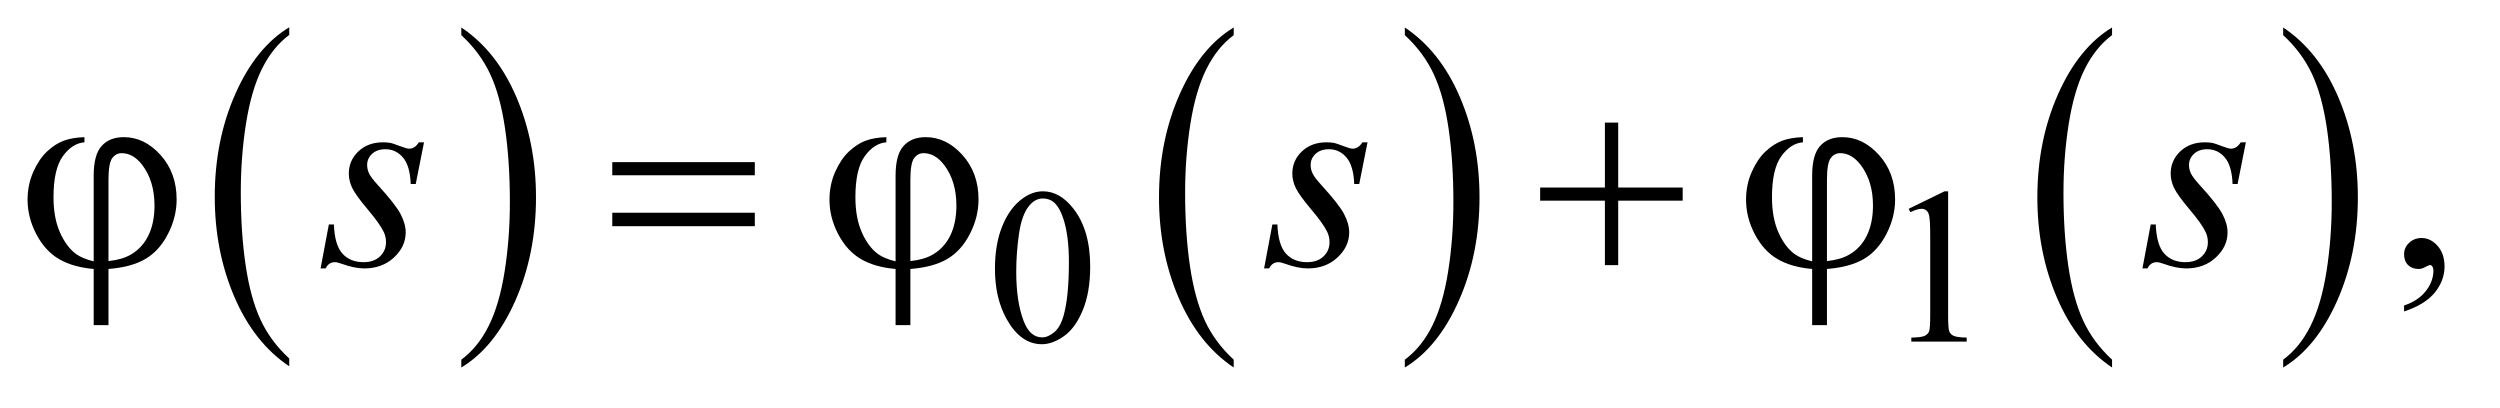 <?xml version="1.0" encoding="UTF-8"?>
<!DOCTYPE svg PUBLIC '-//W3C//DTD SVG 1.0//EN'
          'http://www.w3.org/TR/2001/REC-SVG-20010904/DTD/svg10.dtd'>
<svg stroke-dasharray="none" shape-rendering="auto" xmlns="http://www.w3.org/2000/svg" font-family="'Dialog'" text-rendering="auto" width="141" fill-opacity="1" color-interpolation="auto" color-rendering="auto" preserveAspectRatio="xMidYMid meet" font-size="12px" viewBox="0 0 141 23" fill="black" xmlns:xlink="http://www.w3.org/1999/xlink" stroke="black" image-rendering="auto" stroke-miterlimit="10" stroke-linecap="square" stroke-linejoin="miter" font-style="normal" stroke-width="1" height="23" stroke-dashoffset="0" font-weight="normal" stroke-opacity="1"
><!--Generated by the Batik Graphics2D SVG Generator--><defs id="genericDefs"
  /><g
  ><defs id="defs1"
    ><clipPath clipPathUnits="userSpaceOnUse" id="clipPath1"
      ><path d="M1.028 1.455 L90.103 1.455 L90.103 15.705 L1.028 15.705 L1.028 1.455 Z"
      /></clipPath
      ><clipPath clipPathUnits="userSpaceOnUse" id="clipPath2"
      ><path d="M32.832 46.489 L32.832 501.746 L2878.699 501.746 L2878.699 46.489 Z"
      /></clipPath
    ></defs
    ><g transform="scale(1.576,1.576) translate(-1.028,-1.455) matrix(0.031,0,0,0.031,0,0)"
    ><path d="M367.062 460.781 L367.062 469.797 Q326.406 442.516 303.742 389.703 Q281.078 336.891 281.078 274.125 Q281.078 208.828 304.914 155.18 Q328.75 101.531 367.062 78.438 L367.062 87.25 Q347.906 101.531 335.602 126.305 Q323.297 151.078 317.219 189.188 Q311.141 227.297 311.141 268.656 Q311.141 315.484 316.75 353.273 Q322.359 391.062 333.883 415.945 Q345.406 440.828 367.062 460.781 Z" stroke="none" clip-path="url(#clipPath2)"
    /></g
    ><g transform="matrix(0.049,0,0,0.049,-1.619,-2.293)"
    ><path d="M564.016 87.25 L564.016 78.438 Q604.656 105.516 627.32 158.32 Q649.984 211.125 649.984 273.906 Q649.984 339.203 626.156 392.953 Q602.328 446.703 564.016 469.797 L564.016 460.781 Q583.328 446.5 595.633 421.727 Q607.938 396.953 613.93 358.945 Q619.922 320.938 619.922 279.375 Q619.922 232.75 614.398 194.852 Q608.875 156.953 597.266 132.078 Q585.656 107.203 564.016 87.25 Z" stroke="none" clip-path="url(#clipPath2)"
    /></g
    ><g transform="matrix(0.049,0,0,0.049,-1.619,-2.293)"
    ><path d="M1453.062 460.781 L1453.062 469.797 Q1412.406 442.516 1389.742 389.703 Q1367.078 336.891 1367.078 274.125 Q1367.078 208.828 1390.914 155.18 Q1414.75 101.531 1453.062 78.438 L1453.062 87.25 Q1433.906 101.531 1421.602 126.305 Q1409.297 151.078 1403.219 189.188 Q1397.141 227.297 1397.141 268.656 Q1397.141 315.484 1402.75 353.273 Q1408.359 391.062 1419.883 415.945 Q1431.406 440.828 1453.062 460.781 Z" stroke="none" clip-path="url(#clipPath2)"
    /></g
    ><g transform="matrix(0.049,0,0,0.049,-1.619,-2.293)"
    ><path d="M1650.016 87.25 L1650.016 78.438 Q1690.656 105.516 1713.32 158.32 Q1735.984 211.125 1735.984 273.906 Q1735.984 339.203 1712.156 392.953 Q1688.328 446.703 1650.016 469.797 L1650.016 460.781 Q1669.328 446.5 1681.633 421.727 Q1693.938 396.953 1699.93 358.945 Q1705.922 320.938 1705.922 279.375 Q1705.922 232.75 1700.398 194.852 Q1694.875 156.953 1683.266 132.078 Q1671.656 107.203 1650.016 87.25 Z" stroke="none" clip-path="url(#clipPath2)"
    /></g
    ><g transform="matrix(0.049,0,0,0.049,-1.619,-2.293)"
    ><path d="M2464.062 460.781 L2464.062 469.797 Q2423.406 442.516 2400.742 389.703 Q2378.078 336.891 2378.078 274.125 Q2378.078 208.828 2401.914 155.18 Q2425.75 101.531 2464.062 78.438 L2464.062 87.25 Q2444.906 101.531 2432.602 126.305 Q2420.297 151.078 2414.219 189.188 Q2408.141 227.297 2408.141 268.656 Q2408.141 315.484 2413.75 353.273 Q2419.359 391.062 2430.883 415.945 Q2442.406 440.828 2464.062 460.781 Z" stroke="none" clip-path="url(#clipPath2)"
    /></g
    ><g transform="matrix(0.049,0,0,0.049,-1.619,-2.293)"
    ><path d="M2661.016 87.25 L2661.016 78.438 Q2701.656 105.516 2724.32 158.32 Q2746.984 211.125 2746.984 273.906 Q2746.984 339.203 2723.156 392.953 Q2699.328 446.703 2661.016 469.797 L2661.016 460.781 Q2680.328 446.5 2692.633 421.727 Q2704.938 396.953 2710.93 358.945 Q2716.922 320.938 2716.922 279.375 Q2716.922 232.75 2711.398 194.852 Q2705.875 156.953 2694.266 132.078 Q2682.656 107.203 2661.016 87.25 Z" stroke="none" clip-path="url(#clipPath2)"
    /></g
    ><g transform="matrix(0.049,0,0,0.049,-1.619,-2.293)"
    ><path d="M1178.25 356.25 Q1178.25 327.25 1187 306.312 Q1195.75 285.375 1210.25 275.125 Q1221.5 267 1233.5 267 Q1253 267 1268.5 286.875 Q1287.875 311.5 1287.875 353.625 Q1287.875 383.125 1279.375 403.75 Q1270.875 424.375 1257.688 433.688 Q1244.5 443 1232.25 443 Q1208 443 1191.875 414.375 Q1178.25 390.25 1178.25 356.25 ZM1202.75 359.375 Q1202.75 394.375 1211.375 416.5 Q1218.5 435.125 1232.625 435.125 Q1239.375 435.125 1246.625 429.062 Q1253.875 423 1257.625 408.75 Q1263.375 387.25 1263.375 348.125 Q1263.375 319.125 1257.375 299.75 Q1252.875 285.375 1245.75 279.375 Q1240.625 275.25 1233.375 275.25 Q1224.875 275.25 1218.25 282.875 Q1209.25 293.25 1206 315.5 Q1202.75 337.75 1202.75 359.375 ZM2230 287.125 L2271.25 267 L2275.375 267 L2275.375 410.125 Q2275.375 424.375 2276.562 427.875 Q2277.75 431.375 2281.5 433.25 Q2285.25 435.125 2296.75 435.375 L2296.75 440 L2233 440 L2233 435.375 Q2245 435.125 2248.5 433.312 Q2252 431.5 2253.375 428.438 Q2254.75 425.375 2254.75 410.125 L2254.75 318.625 Q2254.75 300.125 2253.5 294.875 Q2252.625 290.875 2250.312 289 Q2248 287.125 2244.75 287.125 Q2240.125 287.125 2231.875 291 L2230 287.125 Z" stroke="none" clip-path="url(#clipPath2)"
    /></g
    ><g transform="matrix(0.049,0,0,0.049,-1.619,-2.293)"
    ><path d="M2800.188 405.281 L2800.188 398.406 Q2816.281 393.094 2825.109 381.922 Q2833.938 370.75 2833.938 358.25 Q2833.938 355.281 2832.531 353.25 Q2831.438 351.844 2830.344 351.844 Q2828.625 351.844 2822.844 354.969 Q2820.031 356.375 2816.906 356.375 Q2809.25 356.375 2804.719 351.844 Q2800.188 347.312 2800.188 339.344 Q2800.188 331.688 2806.047 326.219 Q2811.906 320.75 2820.344 320.75 Q2830.656 320.75 2838.703 329.734 Q2846.75 338.719 2846.75 353.562 Q2846.75 369.656 2835.578 383.484 Q2824.406 397.312 2800.188 405.281 Z" stroke="none" clip-path="url(#clipPath2)"
    /></g
    ><g transform="matrix(0.049,0,0,0.049,-1.619,-2.293)"
    ><path d="M521.094 210.594 L511.562 258.562 L505.781 258.562 Q505 237.625 496.875 228.094 Q488.75 218.562 476.719 218.562 Q467.031 218.562 461.328 223.875 Q455.625 229.188 455.625 236.688 Q455.625 241.844 457.891 246.531 Q460.156 251.219 467.812 259.656 Q488.125 281.844 494.062 293.094 Q500 304.344 500 314.344 Q500 330.594 486.484 343.172 Q472.969 355.75 452.344 355.75 Q441.094 355.75 426.406 350.438 Q421.25 348.562 418.438 348.562 Q411.406 348.562 407.812 355.75 L402.031 355.75 L411.562 305.125 L417.344 305.125 Q418.281 328.875 427.188 338.719 Q436.094 348.562 451.562 348.562 Q463.438 348.562 470.391 341.922 Q477.344 335.281 477.344 325.594 Q477.344 319.344 474.844 314.031 Q470.469 304.656 456.484 288.094 Q442.5 271.531 438.516 263.25 Q434.531 254.969 434.531 246.688 Q434.531 231.531 445.547 221.062 Q456.562 210.594 473.906 210.594 Q478.906 210.594 482.969 211.375 Q485.156 211.844 493.203 214.891 Q501.25 217.938 503.906 217.938 Q510.625 217.938 515.156 210.594 L521.094 210.594 ZM1607.094 210.594 L1597.562 258.562 L1591.781 258.562 Q1591 237.625 1582.875 228.094 Q1574.75 218.562 1562.719 218.562 Q1553.031 218.562 1547.328 223.875 Q1541.625 229.188 1541.625 236.688 Q1541.625 241.844 1543.891 246.531 Q1546.156 251.219 1553.812 259.656 Q1574.125 281.844 1580.062 293.094 Q1586 304.344 1586 314.344 Q1586 330.594 1572.484 343.172 Q1558.969 355.75 1538.344 355.75 Q1527.094 355.75 1512.406 350.438 Q1507.25 348.562 1504.438 348.562 Q1497.406 348.562 1493.812 355.75 L1488.031 355.75 L1497.562 305.125 L1503.344 305.125 Q1504.281 328.875 1513.188 338.719 Q1522.094 348.562 1537.562 348.562 Q1549.438 348.562 1556.391 341.922 Q1563.344 335.281 1563.344 325.594 Q1563.344 319.344 1560.844 314.031 Q1556.469 304.656 1542.484 288.094 Q1528.5 271.531 1524.516 263.25 Q1520.531 254.969 1520.531 246.688 Q1520.531 231.531 1531.547 221.062 Q1542.562 210.594 1559.906 210.594 Q1564.906 210.594 1568.969 211.375 Q1571.156 211.844 1579.203 214.891 Q1587.25 217.938 1589.906 217.938 Q1596.625 217.938 1601.156 210.594 L1607.094 210.594 ZM2618.094 210.594 L2608.562 258.562 L2602.781 258.562 Q2602 237.625 2593.875 228.094 Q2585.75 218.562 2573.719 218.562 Q2564.031 218.562 2558.328 223.875 Q2552.625 229.188 2552.625 236.688 Q2552.625 241.844 2554.891 246.531 Q2557.156 251.219 2564.812 259.656 Q2585.125 281.844 2591.062 293.094 Q2597 304.344 2597 314.344 Q2597 330.594 2583.484 343.172 Q2569.969 355.75 2549.344 355.75 Q2538.094 355.75 2523.406 350.438 Q2518.25 348.562 2515.438 348.562 Q2508.406 348.562 2504.812 355.75 L2499.031 355.75 L2508.562 305.125 L2514.344 305.125 Q2515.281 328.875 2524.188 338.719 Q2533.094 348.562 2548.562 348.562 Q2560.438 348.562 2567.391 341.922 Q2574.344 335.281 2574.344 325.594 Q2574.344 319.344 2571.844 314.031 Q2567.469 304.656 2553.484 288.094 Q2539.5 271.531 2535.516 263.25 Q2531.531 254.969 2531.531 246.688 Q2531.531 231.531 2542.547 221.062 Q2553.562 210.594 2570.906 210.594 Q2575.906 210.594 2579.969 211.375 Q2582.156 211.844 2590.203 214.891 Q2598.25 217.938 2600.906 217.938 Q2607.625 217.938 2612.156 210.594 L2618.094 210.594 Z" stroke="none" clip-path="url(#clipPath2)"
    /></g
    ><g transform="matrix(0.049,0,0,0.049,-1.619,-2.293)"
    ><path d="M140.875 347.625 L140.875 248.875 Q140.875 224.969 150.016 214.812 Q159.156 204.656 175.562 204.656 Q199.312 204.656 217.828 225.203 Q236.344 245.75 236.344 276.375 Q236.344 296.844 226.266 316.297 Q216.188 335.75 200.094 345.047 Q184 354.344 157.906 356.375 L157.906 421.062 L140.875 421.062 L140.875 356.375 Q116.969 354.344 100.953 344.969 Q84.938 335.594 74.859 316.375 Q64.781 297.156 64.781 276.688 Q64.781 259.344 71.422 244.5 Q78.062 229.656 87.281 221.062 Q96.5 212.469 106.266 208.797 Q116.031 205.125 130.25 204.656 L130.25 210.594 Q116.188 211.688 105.406 226.531 Q94.625 241.375 94.625 273.875 Q94.625 297.469 101.969 314.109 Q109.312 330.75 120.406 339.031 Q127.594 344.344 140.875 347.625 ZM157.906 347.312 Q173.688 345.594 183.375 339.969 Q196.812 332.312 203.844 317.859 Q210.875 303.406 210.875 283.406 Q210.875 255.125 196.656 236.531 Q186.344 223.094 173.062 223.094 Q166.344 223.094 162.125 228.953 Q157.906 234.812 157.906 253.875 L157.906 347.312 ZM737.781 233.406 L901.844 233.406 L901.844 248.562 L737.781 248.562 L737.781 233.406 ZM737.781 291.688 L901.844 291.688 L901.844 307.156 L737.781 307.156 L737.781 291.688 ZM1063.875 347.625 L1063.875 248.875 Q1063.875 224.969 1073.016 214.812 Q1082.156 204.656 1098.562 204.656 Q1122.312 204.656 1140.828 225.203 Q1159.344 245.75 1159.344 276.375 Q1159.344 296.844 1149.266 316.297 Q1139.188 335.75 1123.094 345.047 Q1107 354.344 1080.906 356.375 L1080.906 421.062 L1063.875 421.062 L1063.875 356.375 Q1039.969 354.344 1023.953 344.969 Q1007.938 335.594 997.859 316.375 Q987.781 297.156 987.781 276.688 Q987.781 259.344 994.422 244.5 Q1001.062 229.656 1010.281 221.062 Q1019.5 212.469 1029.266 208.797 Q1039.031 205.125 1053.25 204.656 L1053.25 210.594 Q1039.188 211.688 1028.406 226.531 Q1017.625 241.375 1017.625 273.875 Q1017.625 297.469 1024.969 314.109 Q1032.312 330.75 1043.406 339.031 Q1050.594 344.344 1063.875 347.625 ZM1080.906 347.312 Q1096.688 345.594 1106.375 339.969 Q1119.812 332.312 1126.844 317.859 Q1133.875 303.406 1133.875 283.406 Q1133.875 255.125 1119.656 236.531 Q1109.344 223.094 1096.062 223.094 Q1089.344 223.094 1085.125 228.953 Q1080.906 234.812 1080.906 253.875 L1080.906 347.312 ZM1880.312 187.938 L1895.625 187.938 L1895.625 262.625 L1969.844 262.625 L1969.844 277.781 L1895.625 277.781 L1895.625 352 L1880.312 352 L1880.312 277.781 L1805.781 277.781 L1805.781 262.625 L1880.312 262.625 L1880.312 187.938 ZM2118.875 347.625 L2118.875 248.875 Q2118.875 224.969 2128.016 214.812 Q2137.156 204.656 2153.562 204.656 Q2177.312 204.656 2195.828 225.203 Q2214.344 245.75 2214.344 276.375 Q2214.344 296.844 2204.266 316.297 Q2194.188 335.75 2178.094 345.047 Q2162 354.344 2135.906 356.375 L2135.906 421.062 L2118.875 421.062 L2118.875 356.375 Q2094.969 354.344 2078.953 344.969 Q2062.938 335.594 2052.859 316.375 Q2042.781 297.156 2042.781 276.688 Q2042.781 259.344 2049.422 244.5 Q2056.062 229.656 2065.281 221.062 Q2074.5 212.469 2084.266 208.797 Q2094.031 205.125 2108.25 204.656 L2108.25 210.594 Q2094.188 211.688 2083.406 226.531 Q2072.625 241.375 2072.625 273.875 Q2072.625 297.469 2079.969 314.109 Q2087.312 330.75 2098.406 339.031 Q2105.594 344.344 2118.875 347.625 ZM2135.906 347.312 Q2151.688 345.594 2161.375 339.969 Q2174.812 332.312 2181.844 317.859 Q2188.875 303.406 2188.875 283.406 Q2188.875 255.125 2174.656 236.531 Q2164.344 223.094 2151.062 223.094 Q2144.344 223.094 2140.125 228.953 Q2135.906 234.812 2135.906 253.875 L2135.906 347.312 Z" stroke="none" clip-path="url(#clipPath2)"
    /></g
  ></g
></svg
>

